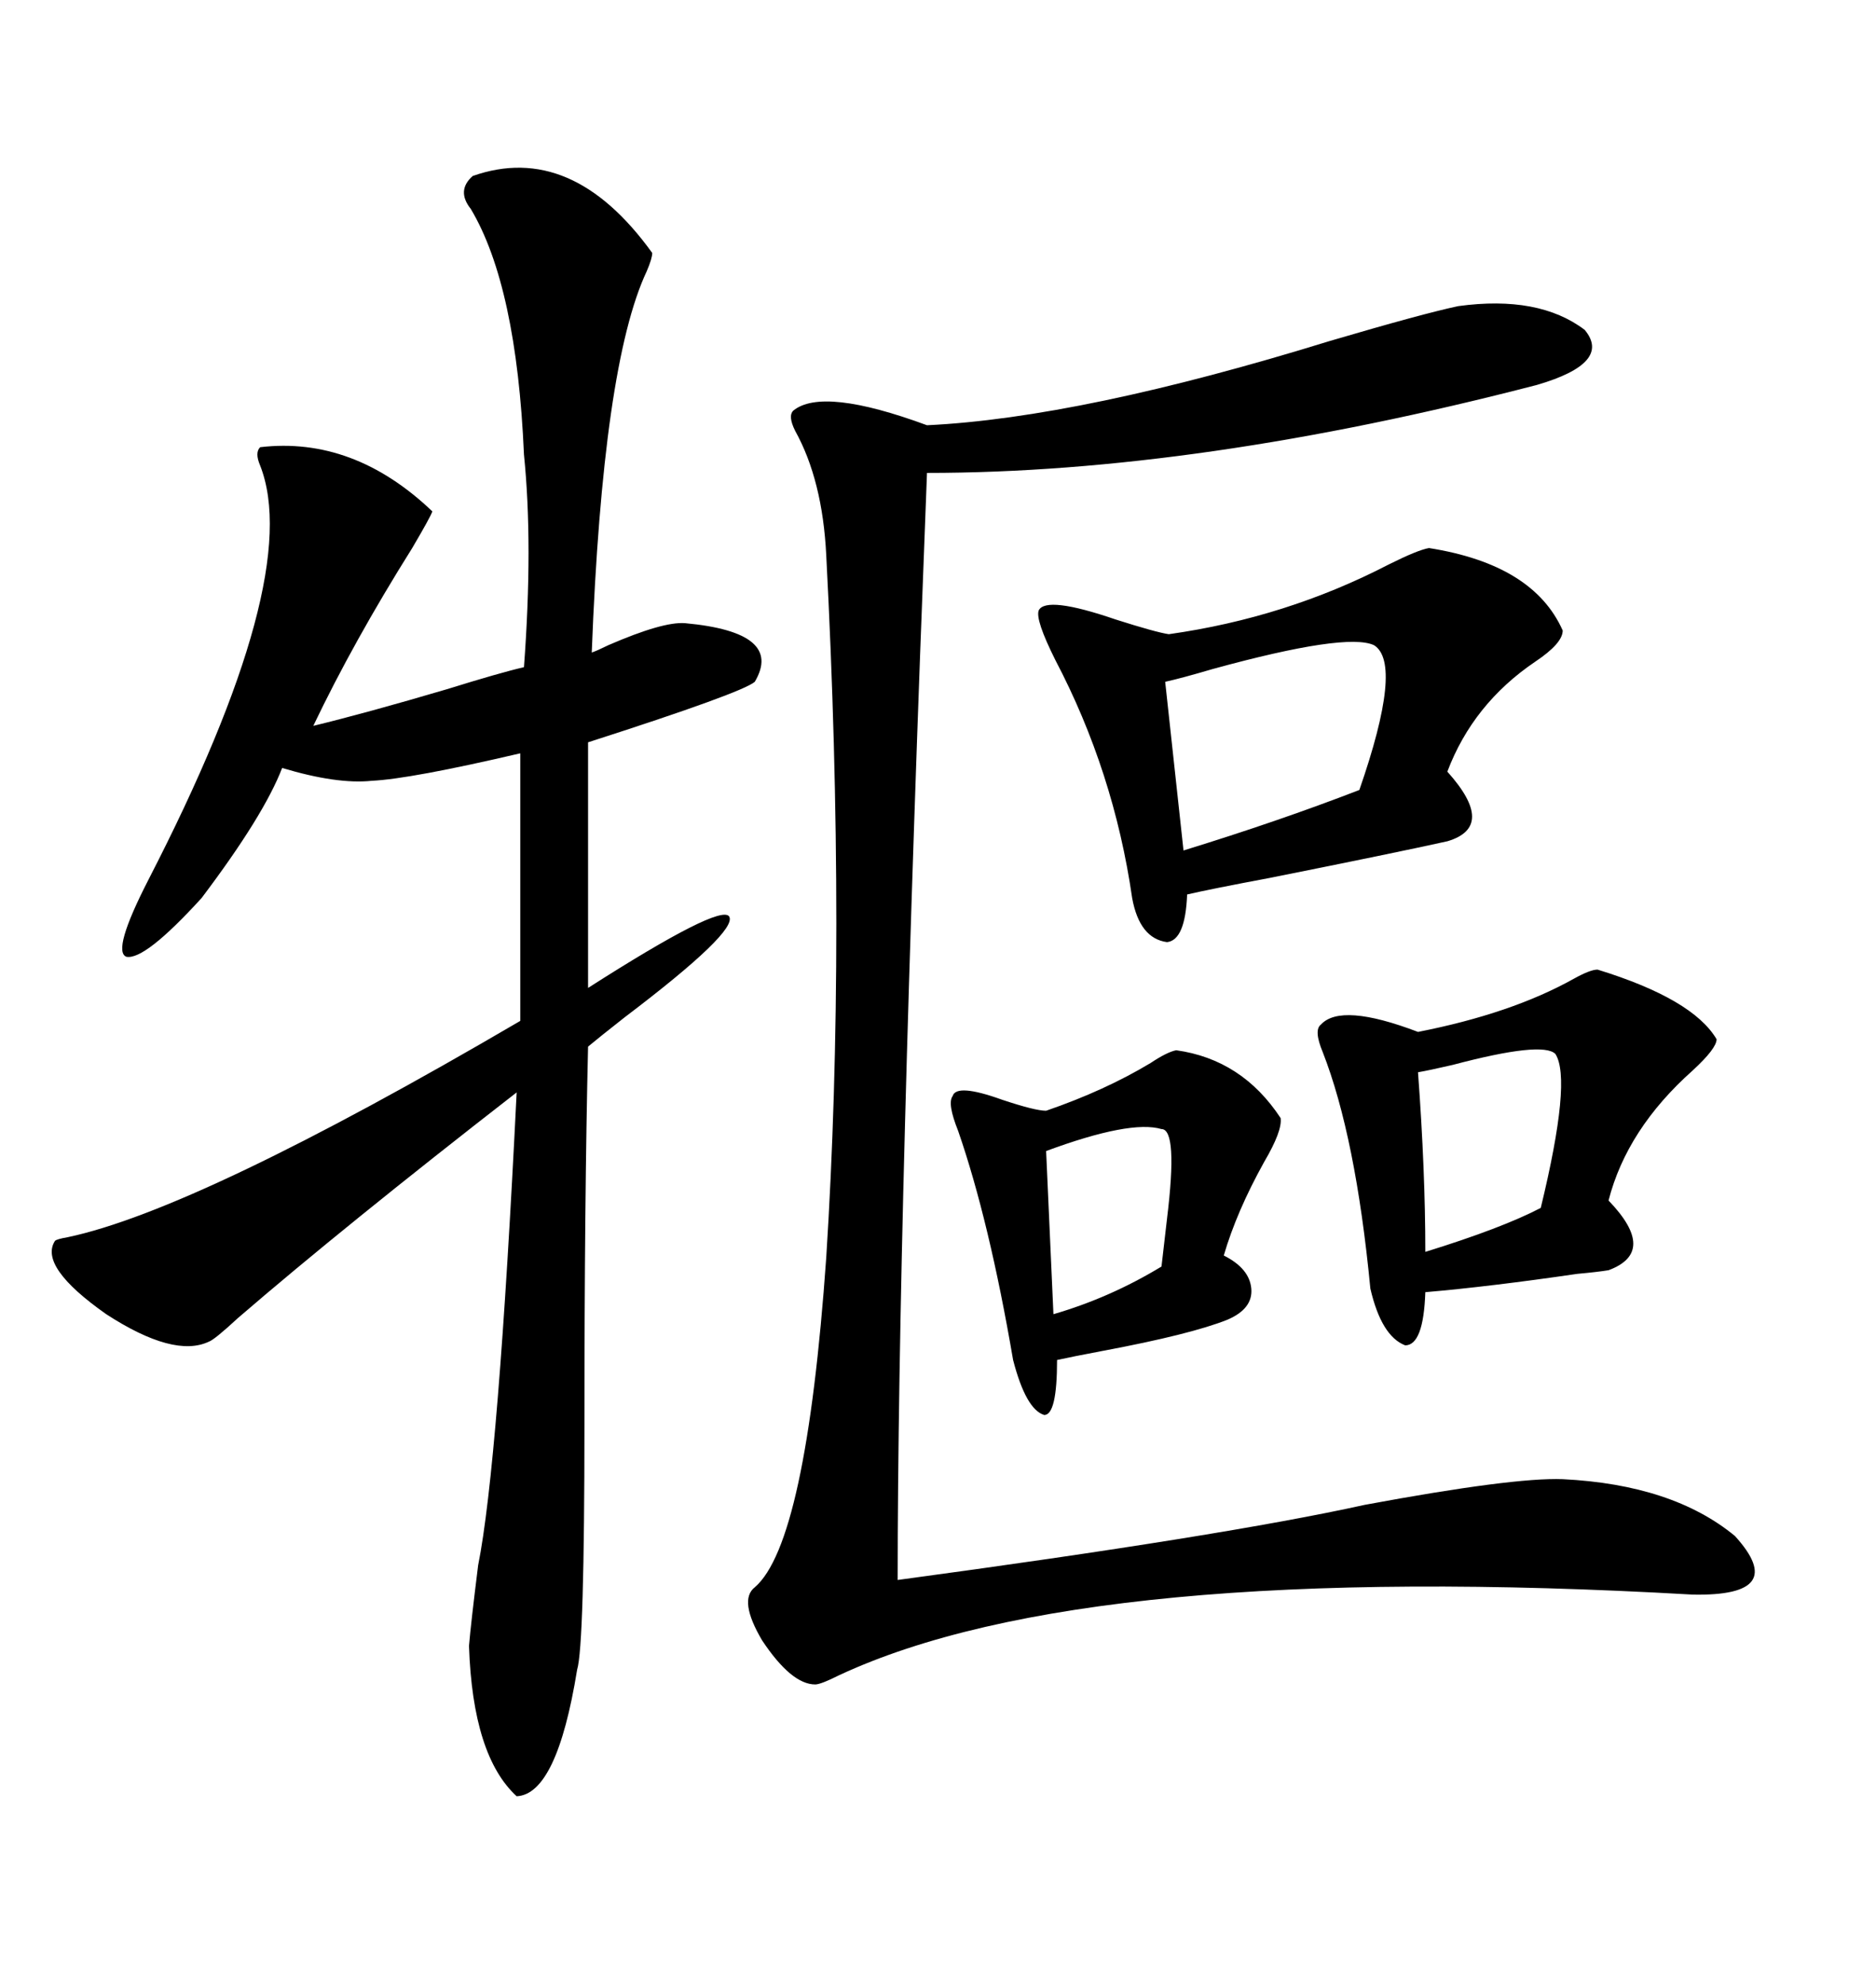 <svg xmlns="http://www.w3.org/2000/svg" xmlns:xlink="http://www.w3.org/1999/xlink" width="300" height="317.285"><path d="M75.59 28.13L75.59 28.13Q91.41 22.56 104.30 40.43L104.30 40.43Q104.30 41.31 103.42 43.36L103.42 43.36Q96.39 58.30 94.63 104.30L94.63 104.30Q95.51 104.00 97.27 103.13L97.27 103.13Q106.05 99.32 109.57 99.61L109.57 99.61Q125.39 101.07 120.70 108.98L120.70 108.98Q118.65 110.74 94.04 118.65L94.04 118.65L94.04 157.91Q115.14 144.43 116.60 146.48L116.60 146.48Q118.07 148.83 99.90 162.60L99.90 162.60Q95.80 165.82 94.04 167.29L94.04 167.29Q93.46 191.89 93.46 227.64L93.46 227.64Q93.46 263.09 92.29 266.89L92.29 266.89Q89.06 286.82 82.62 287.11L82.62 287.11Q75.59 280.66 75 263.09L75 263.09Q75.29 259.57 76.46 250.20L76.46 250.20Q79.69 234.08 82.62 174.61L82.62 174.61Q55.08 196.00 38.09 210.64L38.09 210.64Q34.28 214.16 33.40 214.45L33.40 214.45Q27.83 217.09 16.99 210.06L16.99 210.06Q6.15 202.44 8.79 198.34L8.79 198.34Q9.08 198.05 10.84 197.75L10.84 197.75Q31.64 193.36 83.20 163.18L83.20 163.18L83.20 120.41Q65.63 124.51 59.47 124.80L59.47 124.80Q53.91 125.39 45.12 122.75L45.12 122.75Q42.19 130.37 32.23 143.55L32.23 143.55Q23.14 153.52 20.21 152.93L20.21 152.93Q17.87 152.05 23.73 140.63L23.73 140.63Q48.63 92.29 41.60 74.41L41.60 74.41Q40.72 72.36 41.60 71.48L41.60 71.48Q56.54 69.73 69.14 81.74L69.14 81.74Q68.85 82.62 65.92 87.60L65.92 87.60Q56.54 102.54 50.10 116.02L50.10 116.02Q58.59 113.96 71.48 110.16L71.48 110.16Q79.98 107.52 83.79 106.64L83.79 106.64Q85.25 87.01 83.79 72.66L83.79 72.66Q82.62 45.70 75.29 33.40L75.29 33.40Q72.95 30.47 75.59 28.13ZM233.20 48.93L233.20 48.93Q246.09 47.17 253.42 52.73L253.42 52.73Q257.81 58.01 245.80 61.52L245.80 61.52Q191.60 75.59 148.24 75.59L148.24 75.59Q143.55 195.41 143.55 252.54L143.55 252.54Q195.70 245.51 218.26 240.53L218.26 240.53Q241.99 236.13 249.90 236.43L249.90 236.43Q267.48 237.30 277.44 245.51L277.44 245.51Q286.23 255.18 270.70 254.88L270.70 254.88Q173.73 249.32 134.18 267.77L134.18 267.77Q131.25 269.24 130.37 269.24L130.37 269.24Q126.56 269.24 121.88 262.21L121.88 262.21Q118.07 255.76 120.70 253.71L120.70 253.71Q128.91 246.68 132.13 200.98L132.13 200.98Q135.35 150.29 132.13 88.77L132.13 88.77Q131.54 76.76 127.15 68.85L127.15 68.85Q125.98 66.50 126.86 65.63L126.86 65.63Q131.54 61.82 148.24 67.97L148.24 67.97Q172.85 66.80 212.70 54.49L212.70 54.49Q227.64 50.10 233.20 48.93ZM228.52 87.60L228.52 87.60Q245.21 90.23 249.90 100.78L249.90 100.78Q249.90 102.83 245.51 105.76L245.51 105.76Q235.55 112.50 231.45 123.34L231.45 123.34Q239.36 132.13 231.45 134.47L231.45 134.47Q223.54 136.23 203.03 140.33L203.03 140.33Q193.65 142.09 189.84 142.97L189.84 142.97Q189.55 150.29 186.62 150.59L186.62 150.59Q182.23 150 181.05 143.55L181.05 143.55Q178.13 123.34 168.75 105.47L168.75 105.47Q165.53 99.02 166.11 97.56L166.11 97.56Q167.29 95.21 178.42 99.02L178.42 99.02Q184.86 101.07 186.91 101.37L186.91 101.37Q205.66 98.73 222.07 90.23L222.07 90.23Q226.76 87.89 228.52 87.60ZM255.47 154.98L255.47 154.98Q270.70 159.67 274.51 166.11L274.51 166.11Q274.51 167.58 270.70 171.09L270.70 171.09Q260.16 180.47 257.23 191.89L257.23 191.89Q265.14 200.10 257.23 203.03L257.23 203.03Q255.47 203.32 252.25 203.61L252.25 203.61Q238.18 205.66 227.93 206.54L227.93 206.54Q227.64 215.04 224.71 215.04L224.71 215.04Q220.90 213.57 219.14 205.96L219.14 205.96Q216.80 181.64 211.52 168.16L211.52 168.16Q210.06 164.65 211.23 163.77L211.23 163.77Q214.45 160.25 226.76 164.94L226.76 164.94Q241.70 162.01 251.66 156.45L251.66 156.45Q254.30 154.98 255.47 154.98ZM188.09 167.87L188.09 167.87Q198.63 169.34 204.79 178.71L204.79 178.71Q205.08 180.76 202.15 185.74L202.15 185.74Q197.75 193.65 195.70 200.68L195.70 200.68Q199.80 202.73 200.10 205.96L200.10 205.96Q200.39 209.18 196.29 210.94L196.29 210.94Q190.43 213.28 176.37 215.92L176.37 215.92Q171.68 216.80 169.04 217.38L169.04 217.38Q169.04 226.17 166.99 226.17L166.99 226.17Q164.06 225.29 162.01 217.38L162.01 217.38Q158.20 195.12 153.22 180.76L153.22 180.76Q151.46 176.37 152.34 175.20L152.34 175.20Q152.93 173.14 160.25 175.78L160.25 175.78Q165.53 177.54 167.29 177.54L167.29 177.54Q176.66 174.32 183.98 169.92L183.98 169.92Q186.62 168.16 188.09 167.87ZM219.73 103.13L219.73 103.13Q215.33 101.07 193.95 106.93L193.95 106.93Q188.96 108.40 186.33 108.98L186.33 108.98L189.26 135.94Q204.49 131.25 217.38 126.27L217.38 126.27Q224.41 106.05 219.73 103.13ZM248.73 168.46L248.73 168.46Q246.68 166.41 232.32 170.21L232.32 170.21Q228.52 171.09 226.76 171.39L226.76 171.39Q227.93 187.21 227.93 200.10L227.93 200.10Q240.23 196.29 246.39 193.07L246.39 193.07Q251.37 172.56 248.73 168.46ZM185.74 180.47L185.74 180.47Q180.76 179.00 167.29 183.98L167.29 183.98L168.46 210.06Q177.54 207.42 185.74 202.44L185.74 202.44Q186.04 199.80 186.62 194.82L186.62 194.82Q188.38 180.47 185.74 180.47Z"/></svg>
